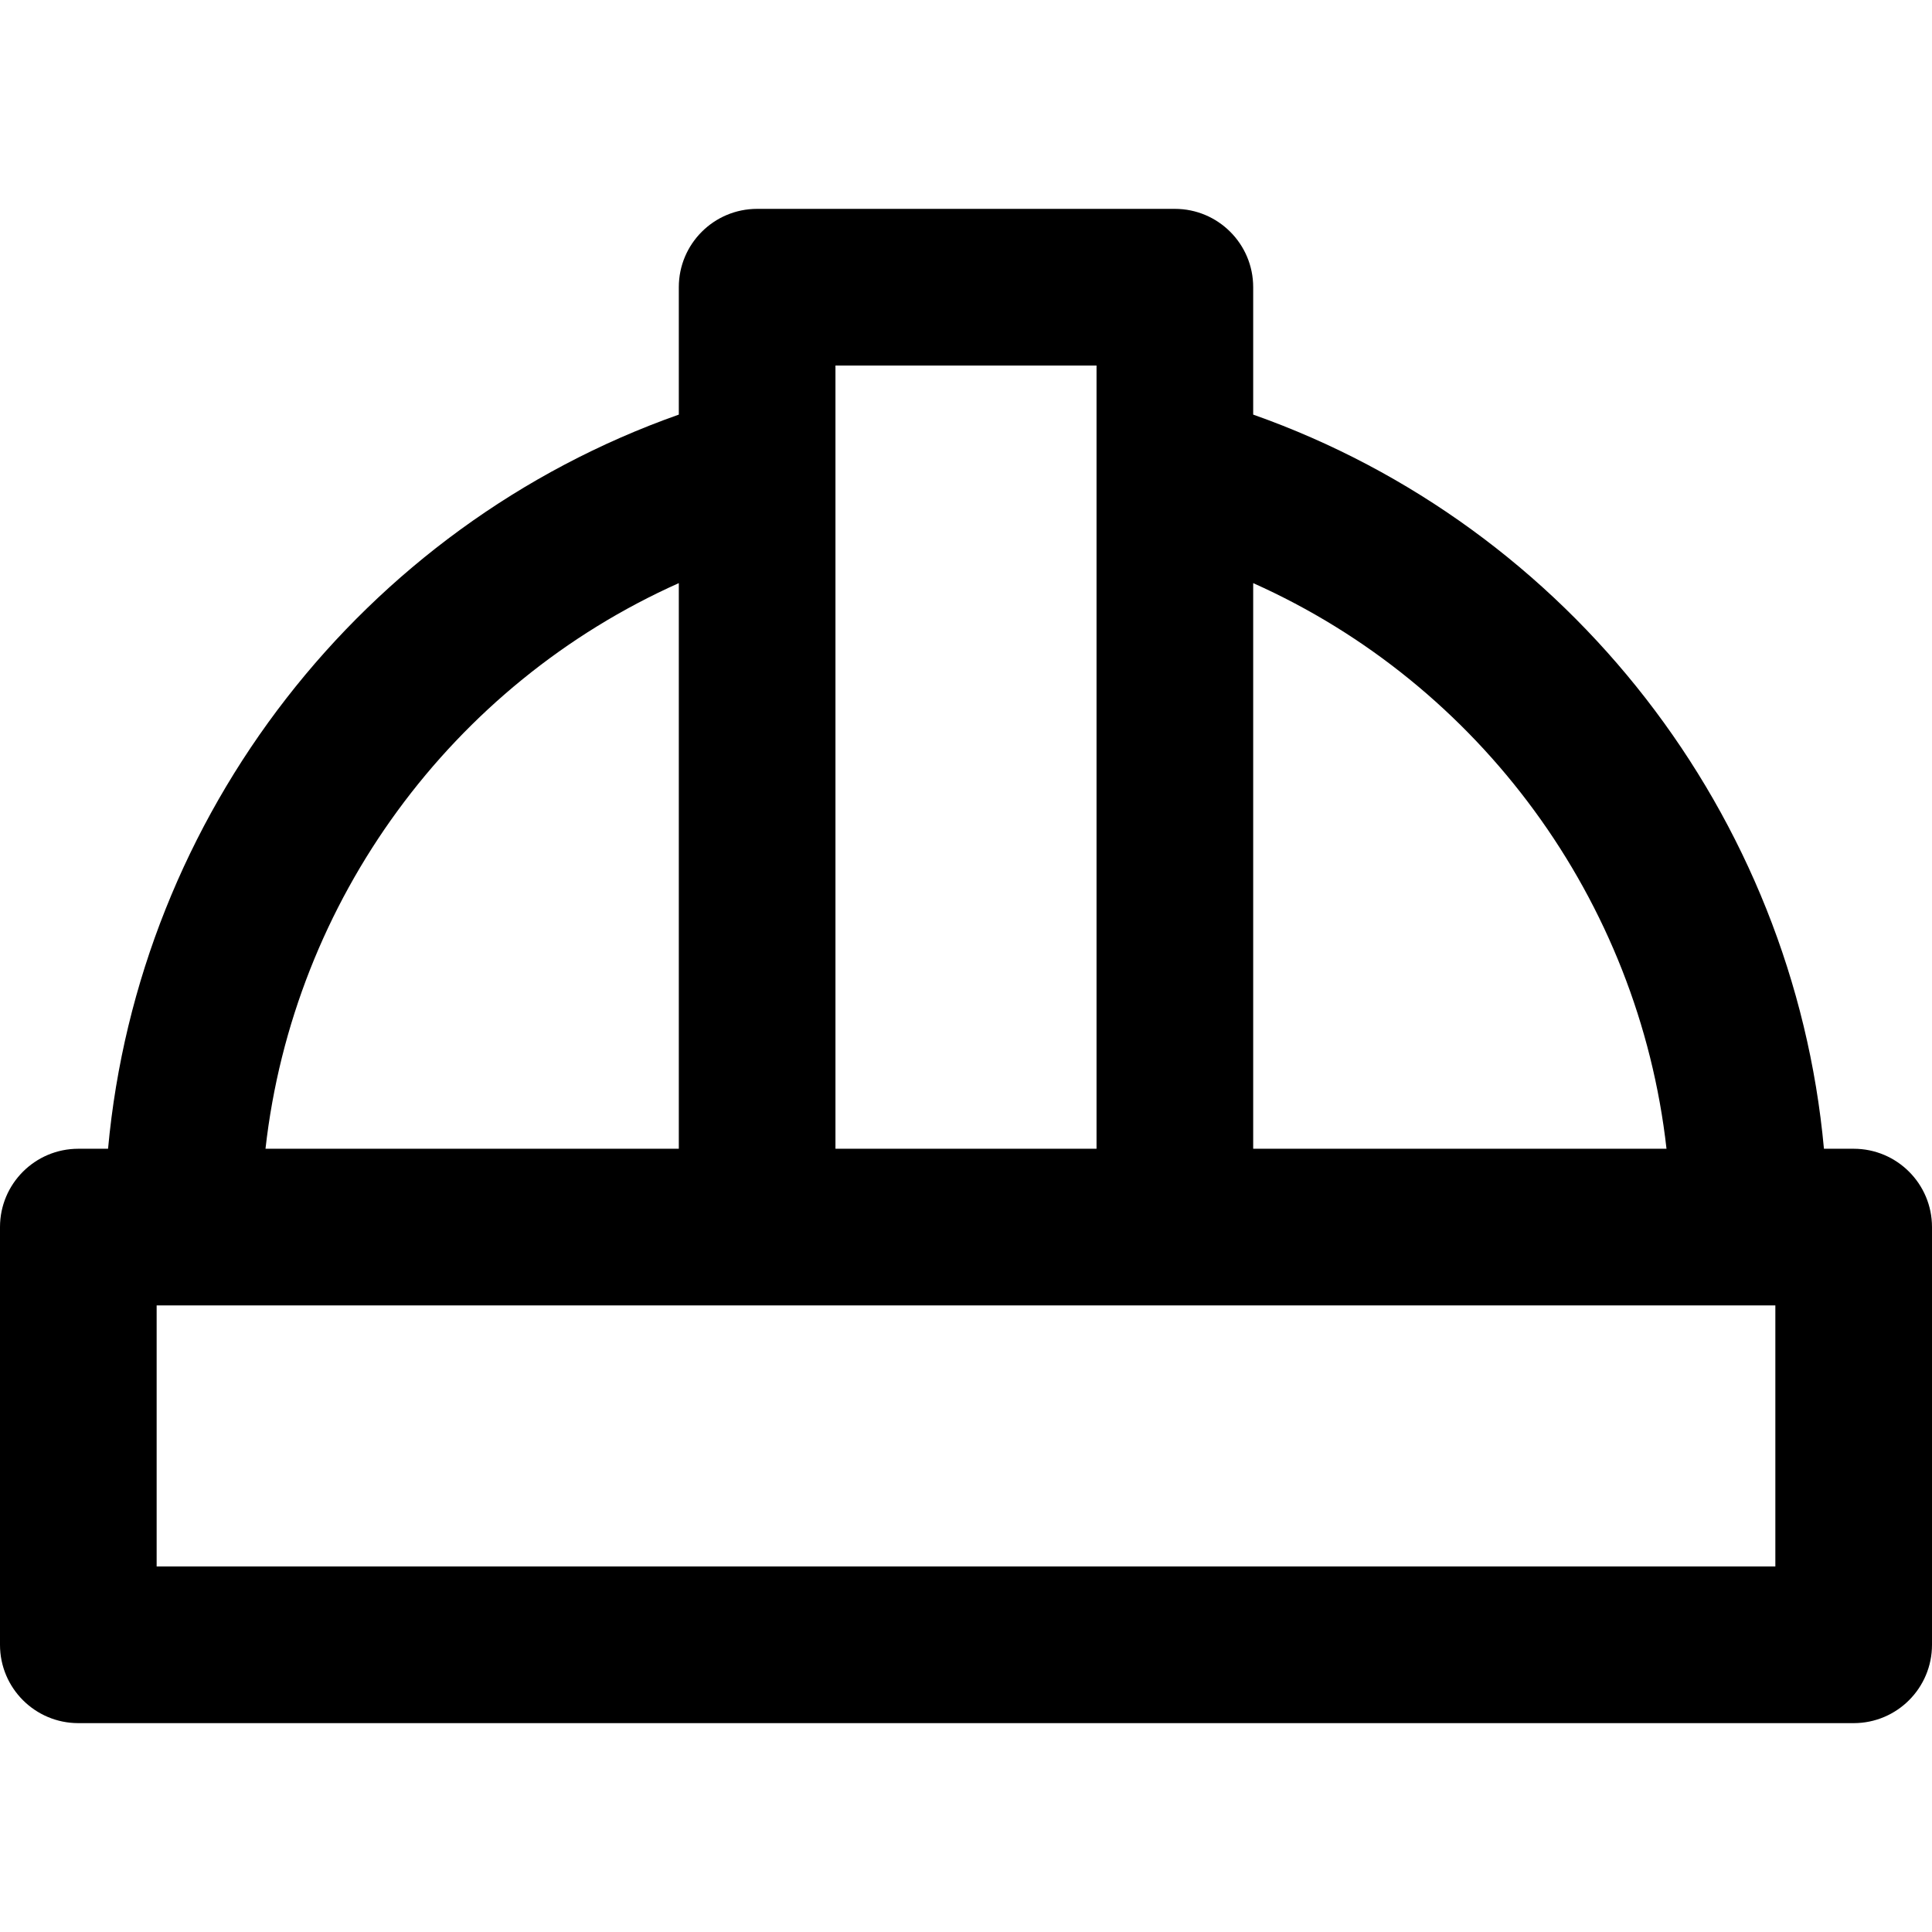 <?xml version="1.0" encoding="iso-8859-1"?>
<!-- Uploaded to: SVG Repo, www.svgrepo.com, Generator: SVG Repo Mixer Tools -->
<svg fill="#000000" height="800px" width="800px" version="1.1" id="Layer_1" xmlns="http://www.w3.org/2000/svg" xmlns:xlink="http://www.w3.org/1999/xlink" 
	 viewBox="0 0 512 512" xml:space="preserve">
<g>
	<g>
		<path d="M491.243,304.432h-7.878c-8.098-88.411-67.383-164.919-151.257-194.559V76.108c0-11.463-9.293-20.757-20.757-20.757
			H200.649c-11.463,0-20.757,9.293-20.757,20.757v33.766C96.018,139.513,36.733,216.021,28.635,304.432h-7.878
			C9.294,304.432,0,313.726,0,325.189v110.703c0,11.463,9.294,20.757,20.757,20.757h470.486c11.463,0,20.757-9.294,20.757-20.757
			V325.189C512,313.726,502.707,304.432,491.243,304.432z M332.108,154.533c60.103,26.844,102.151,84.094,109.533,149.9H332.108
			V154.533z M221.405,96.865h69.189v207.568h-69.189V96.865z M179.892,154.533v149.9H70.358
			C77.741,238.627,119.789,181.377,179.892,154.533z M470.487,415.135H41.513v-69.189h159.135h110.703h159.135V415.135z"/>
	</g>
</g>
</svg>